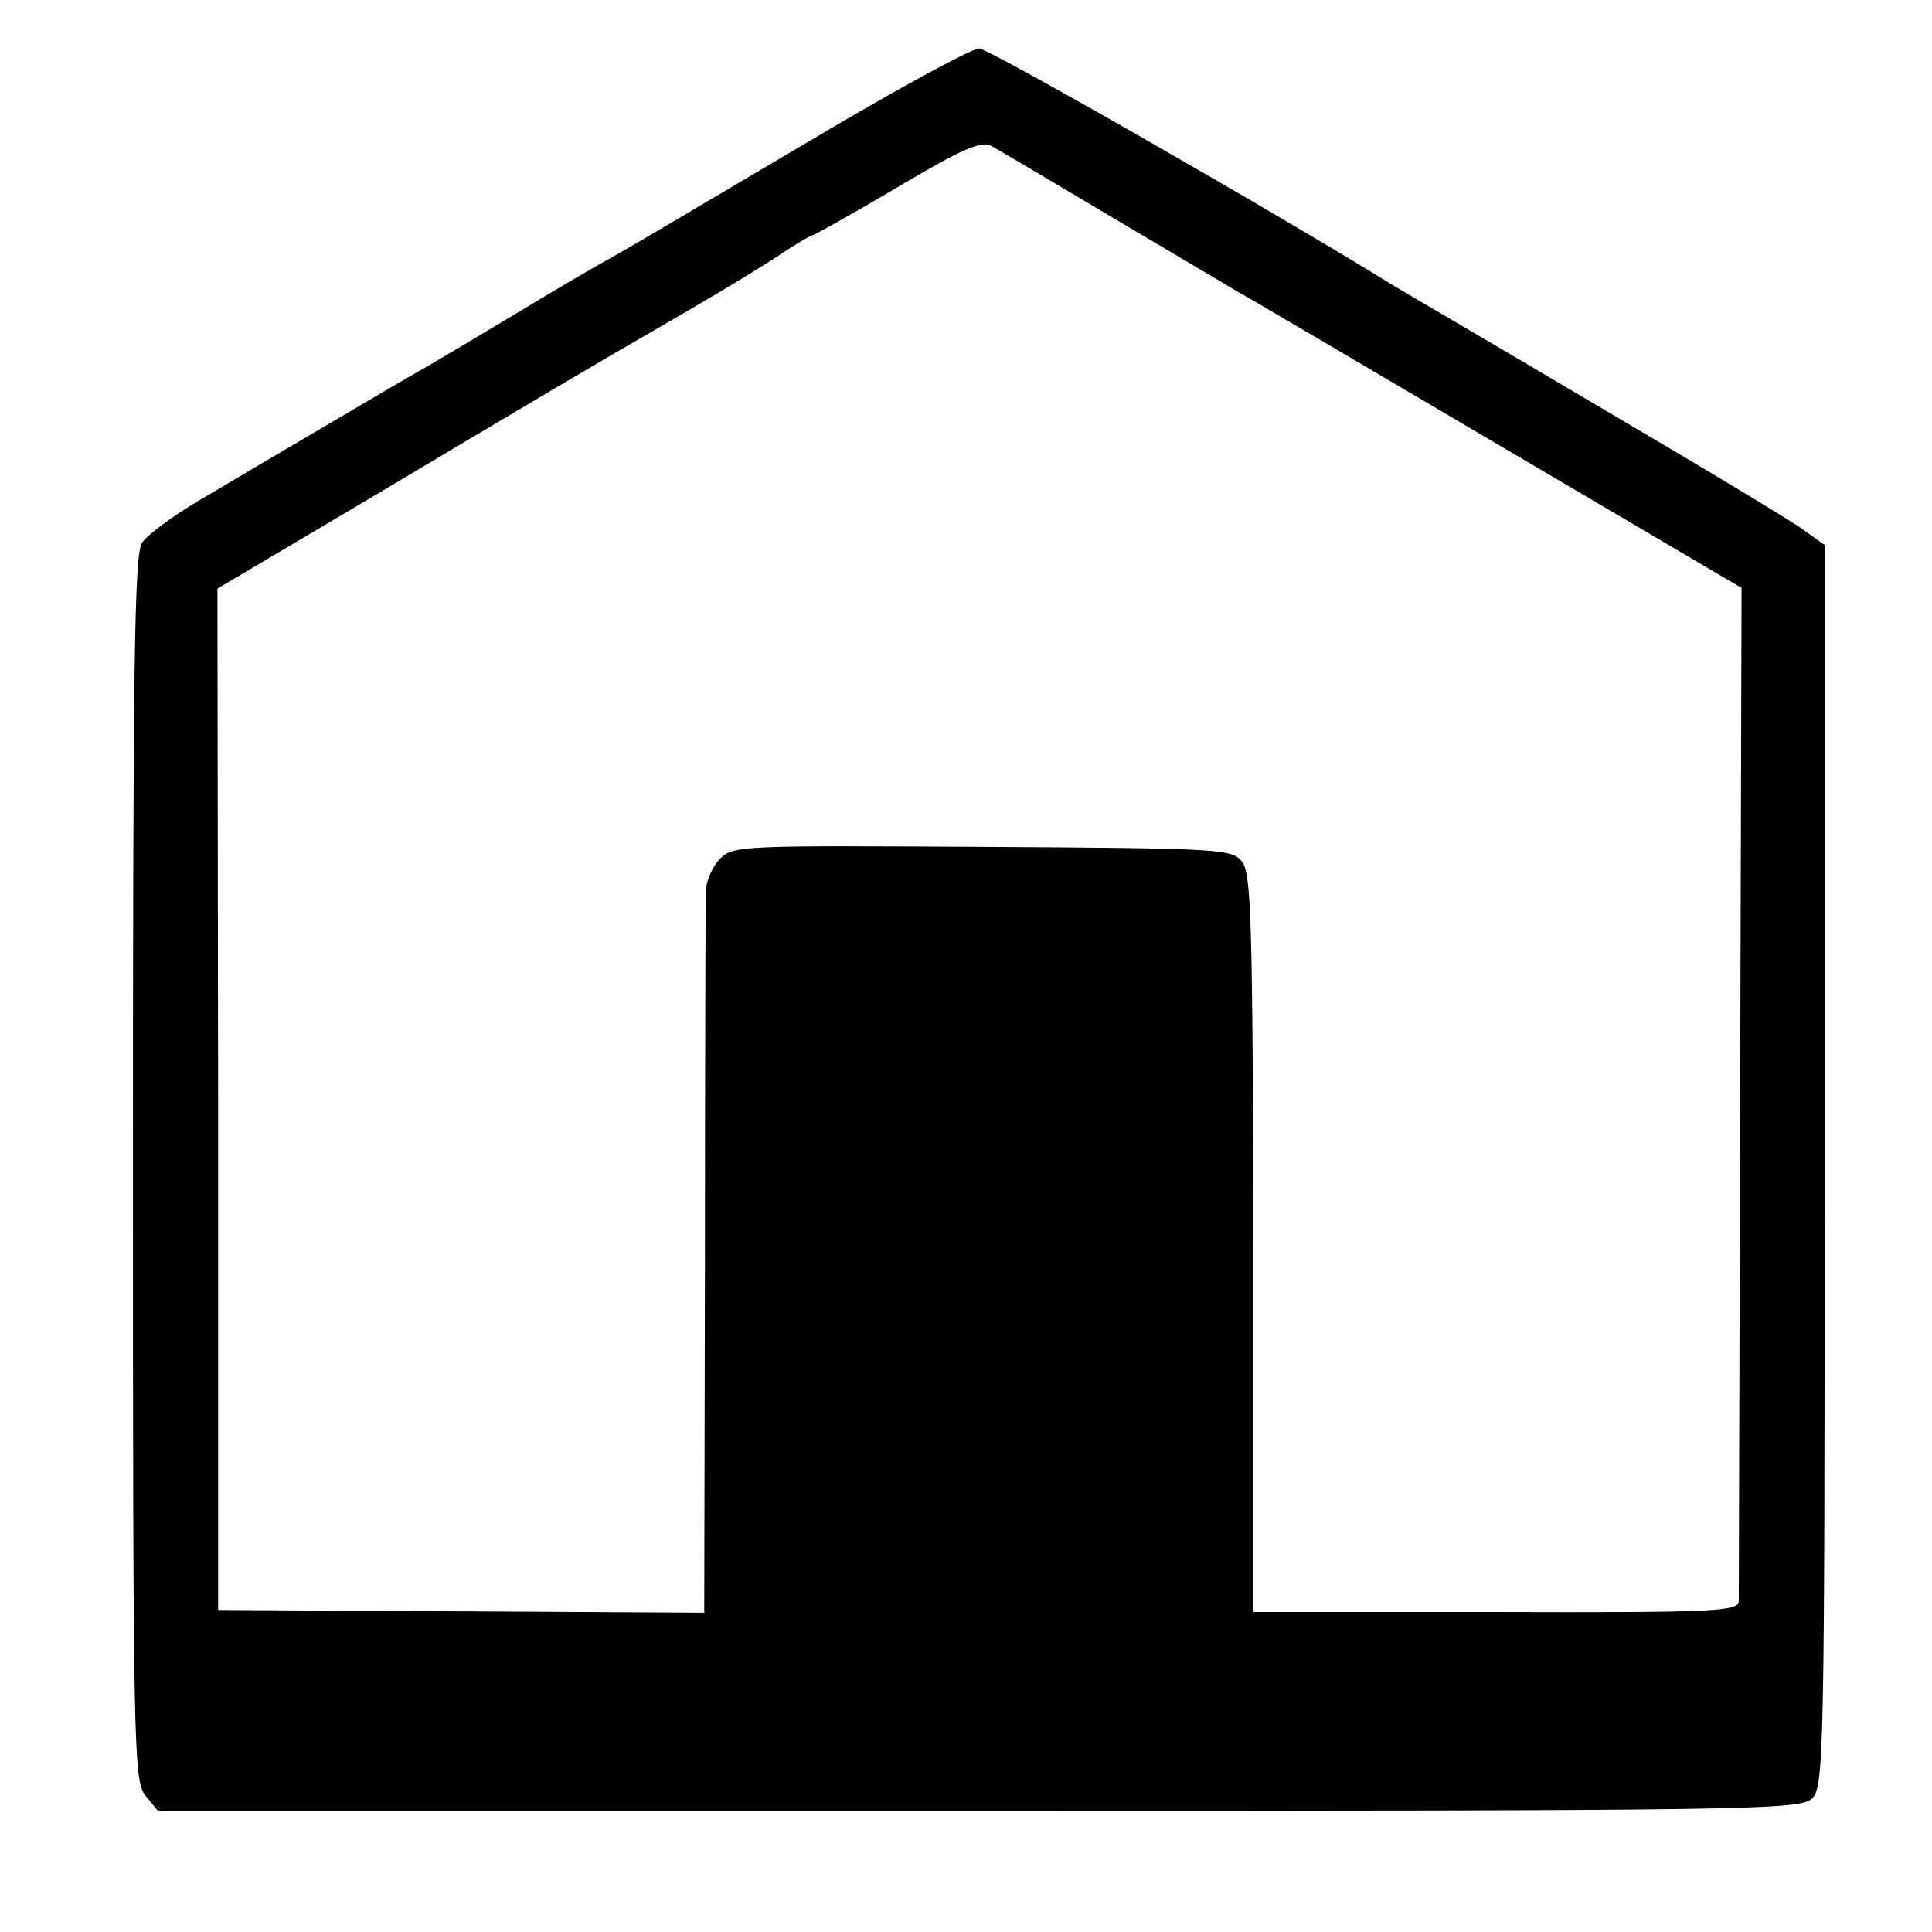 <?xml version="1.0" standalone="no"?>
<!DOCTYPE svg PUBLIC "-//W3C//DTD SVG 20010904//EN"
 "http://www.w3.org/TR/2001/REC-SVG-20010904/DTD/svg10.dtd">
<svg version="1.0" xmlns="http://www.w3.org/2000/svg"
 width="279pt" height="279pt" viewBox="0 0 279 279"
 preserveAspectRatio="xMidYMid meet">
<g transform="translate(0,279) scale(0.1,-0.1)"
fill="#000000" stroke="none">
<path d="M1165 2584 c-127 -75 -250 -148 -275 -162 -47 -26 -102 -59 -135 -79
-27 -16 -125 -75 -150 -89 -11 -6 -72 -42 -135 -79 -63 -37 -146 -86 -183
-108 -37 -22 -74 -49 -82 -61 -11 -17 -13 -177 -13 -904 0 -835 1 -884 18
-905 l18 -22 1186 0 c1124 0 1186 1 1203 18 17 17 18 67 18 914 l0 896 -28 20
c-15 12 -152 94 -305 184 -152 90 -284 167 -292 172 -168 104 -582 341 -596
341 -11 0 -123 -61 -249 -136z m438 -106 c84 -50 166 -98 182 -108 17 -9 188
-110 380 -223 l350 -206 -2 -723 c-1 -398 -2 -731 -2 -740 -1 -15 -30 -17
-351 -16 l-350 0 0 531 c-1 459 -3 535 -16 552 -14 19 -28 20 -375 22 -346 2
-360 2 -379 -17 -11 -11 -20 -32 -21 -47 0 -16 -1 -256 -1 -535 l-1 -507 -351
2 -351 2 0 738 -1 737 201 119 c292 174 357 212 390 231 130 75 166 97 212
126 28 19 53 34 56 34 2 0 58 31 122 69 96 57 122 68 137 60 11 -6 87 -51 171
-101z"/>
</g>
</svg>

